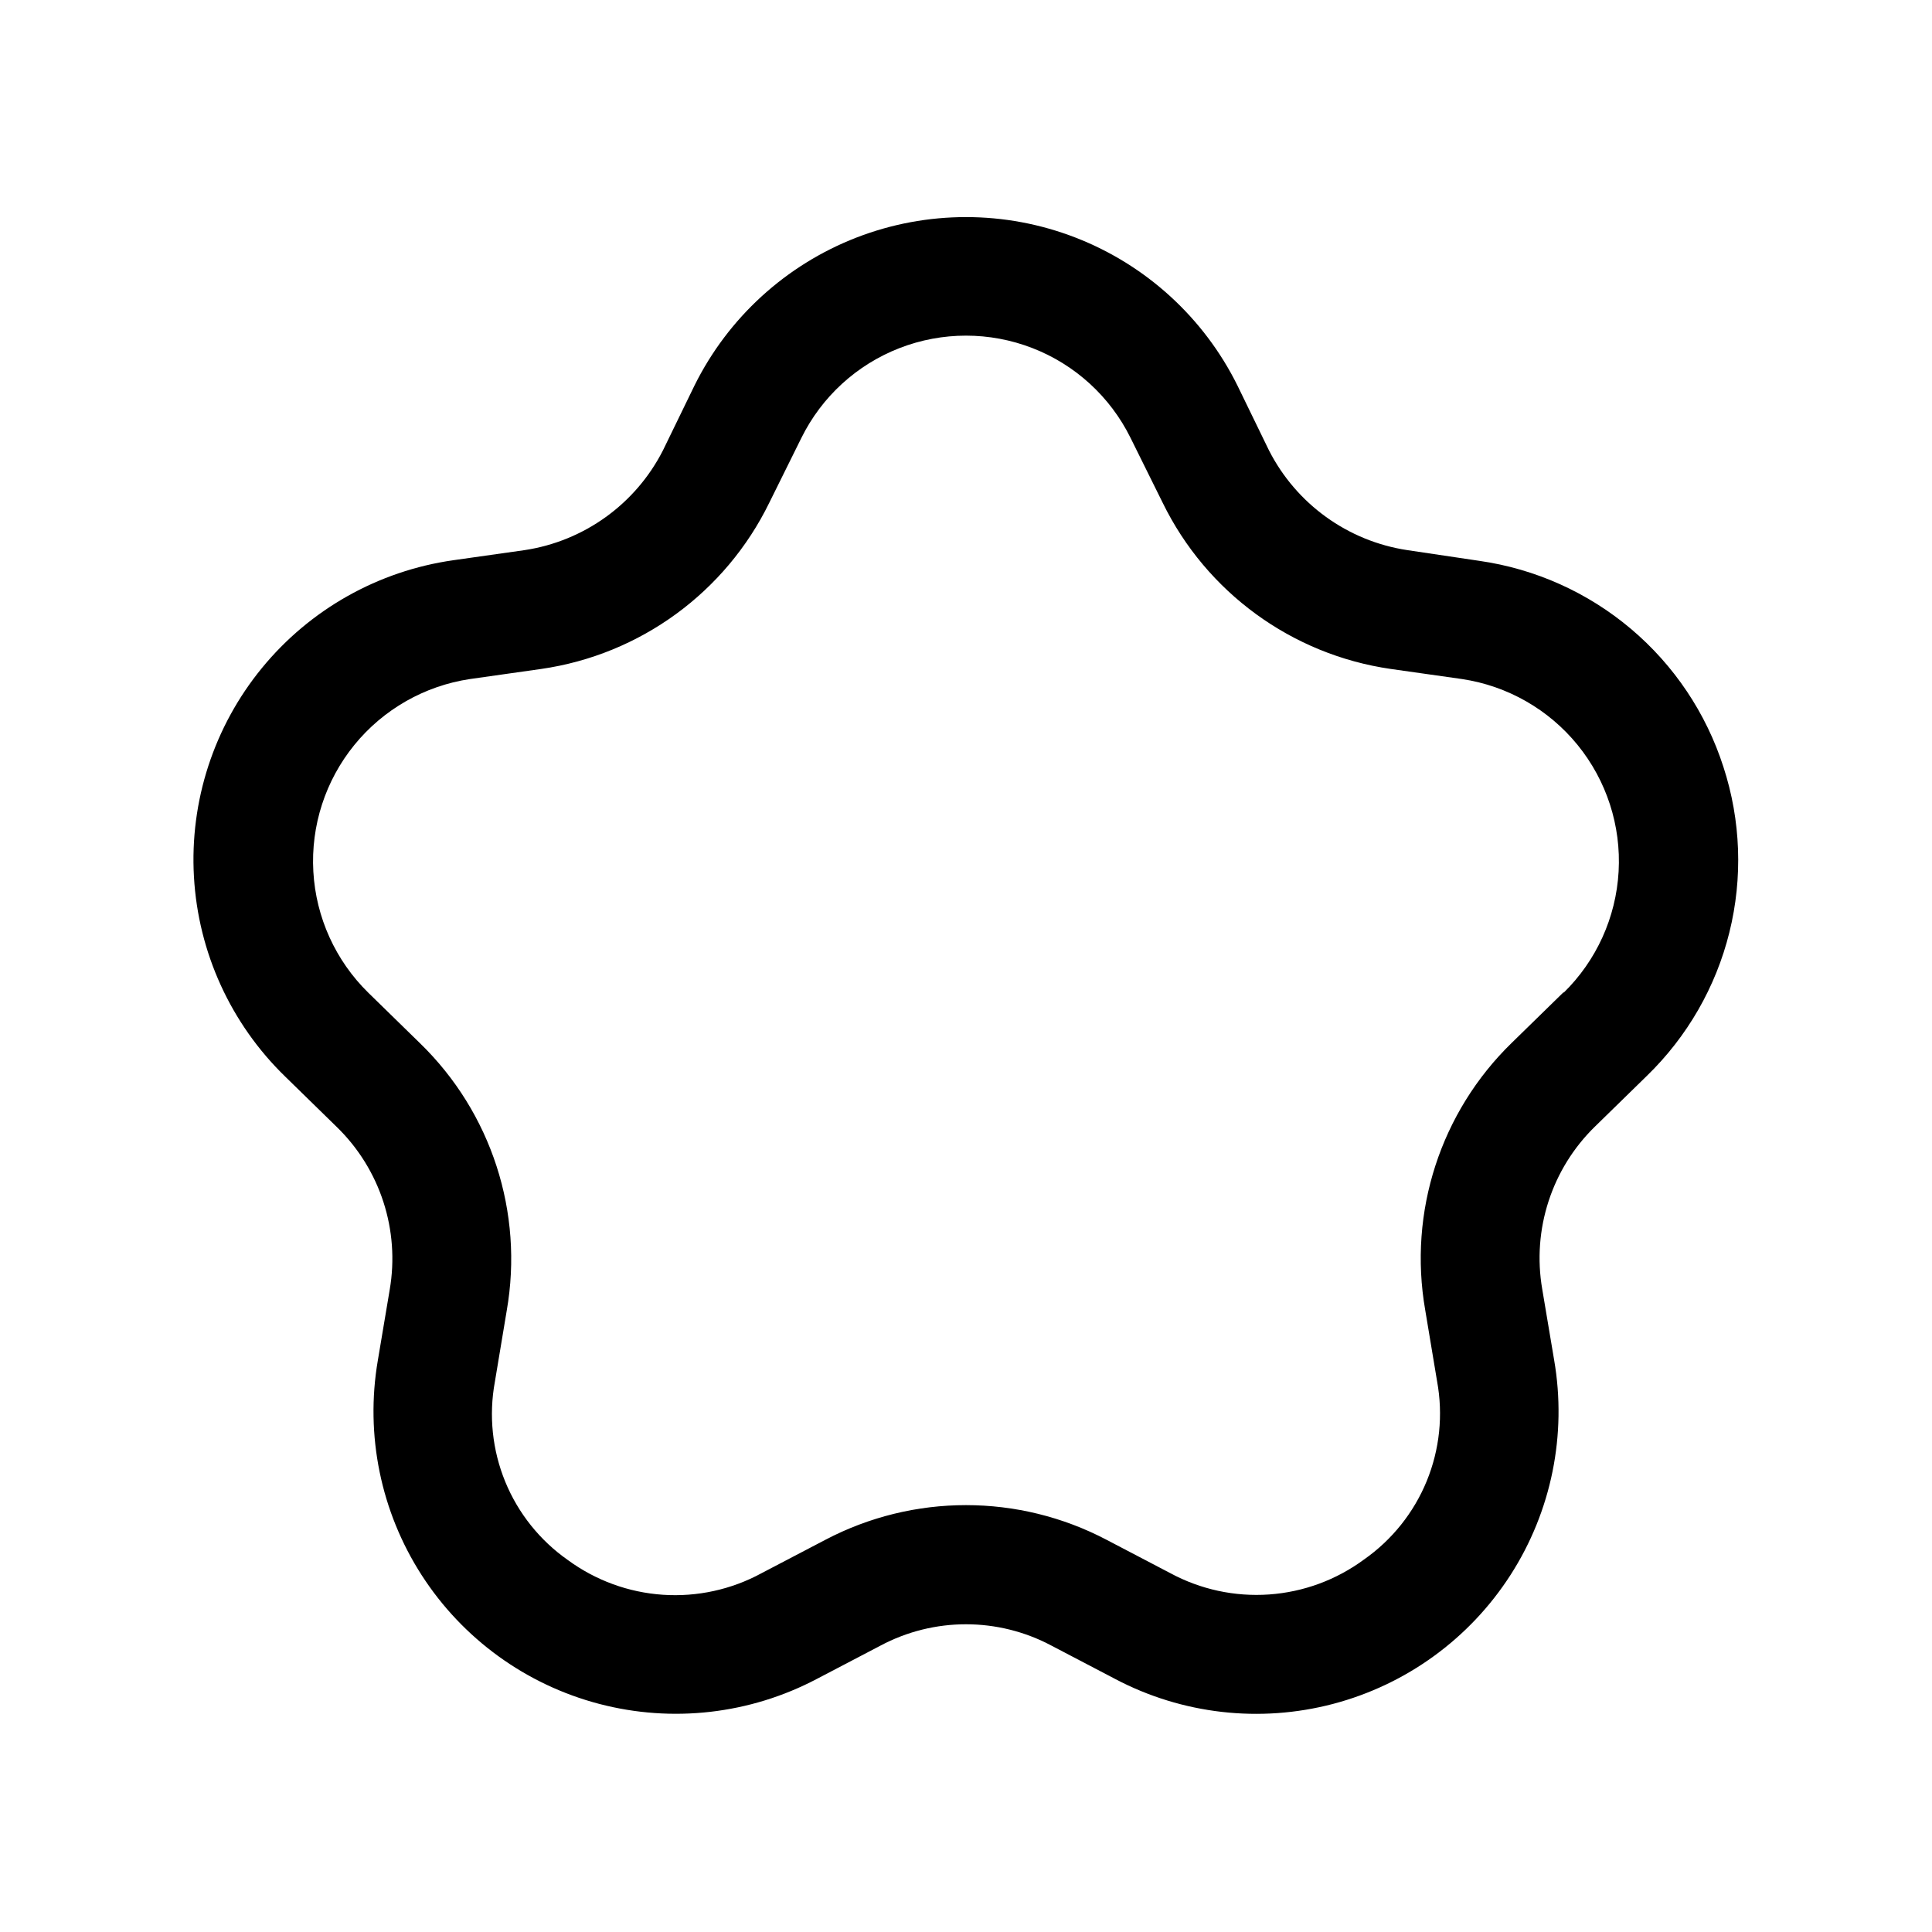 <?xml version="1.0" encoding="UTF-8"?>
<!-- Uploaded to: ICON Repo, www.svgrepo.com, Generator: ICON Repo Mixer Tools -->
<svg fill="#000000" width="800px" height="800px" version="1.1" viewBox="144 144 512 512" xmlns="http://www.w3.org/2000/svg">
 <path d="m600.73 347.26c-4.574-14.262-13.07-26.945-24.512-36.605s-25.371-15.91-40.195-18.027l-19.051-2.836c-15.781-2.379-29.441-12.227-36.684-26.449l-8.344-17.16c-8.902-17.969-24.203-31.953-42.895-39.211-18.691-7.254-39.422-7.254-58.113 0-18.691 7.258-33.992 21.242-42.895 39.211l-8.344 17.16c-7.242 14.223-20.902 24.07-36.684 26.449l-18.895 2.676h0.004c-19.883 2.832-37.977 13.02-50.703 28.555-12.727 15.535-19.16 35.281-18.02 55.328 1.137 20.051 9.762 38.941 24.164 52.934l13.699 13.383c11.496 11.191 16.738 27.328 14.012 43.141l-3.148 18.734c-3.375 19.754 0.777 40.055 11.633 56.902 10.855 16.844 27.629 29.012 47.016 34.098 19.383 5.09 39.969 2.731 57.699-6.613l16.848-8.816c14.168-7.555 31.172-7.555 45.344 0l16.848 8.816h-0.004c17.746 9.363 38.359 11.723 57.766 6.621s36.191-17.301 47.035-34.18c10.848-16.879 14.969-37.215 11.547-56.984l-3.148-18.734v-0.004c-2.727-15.809 2.516-31.949 14.012-43.137l13.699-13.383c10.707-10.379 18.289-23.551 21.879-38.027 3.59-14.473 3.047-29.664-1.57-43.84zm-42.352 59.672-13.699 13.383 0.004-0.004c-18.91 18.359-27.516 44.883-22.988 70.848l3.148 18.895c1.637 8.898 0.684 18.082-2.75 26.457-3.434 8.371-9.199 15.582-16.613 20.773-7.332 5.41-16.051 8.625-25.137 9.266-9.09 0.641-18.172-1.316-26.191-5.644l-16.848-8.816h0.004c-23.359-12.289-51.27-12.289-74.629 0l-16.848 8.816h0.004c-8.004 4.352-17.078 6.336-26.168 5.723-9.086-0.613-17.812-3.801-25.16-9.188-7.41-5.188-13.18-12.398-16.613-20.773-3.43-8.375-4.387-17.555-2.75-26.457l3.148-18.895c4.531-25.965-4.074-52.488-22.984-70.848l-13.699-13.383c-8.688-8.512-13.887-19.965-14.57-32.109-0.688-12.145 3.188-24.109 10.863-33.547s18.598-15.668 30.629-17.473l18.895-2.676c26.207-3.781 48.844-20.285 60.457-44.082l8.5-17.16c5.387-10.898 14.66-19.387 25.996-23.789 11.332-4.402 23.902-4.402 35.234 0 11.332 4.402 20.605 12.891 25.992 23.789l8.5 17.16c11.613 23.797 34.25 40.301 60.461 44.082l18.895 2.676h-0.004c12.031 1.805 22.953 8.035 30.629 17.473 7.676 9.438 11.551 21.402 10.863 33.547-0.684 12.145-5.879 23.598-14.57 32.109z"/>
</svg>